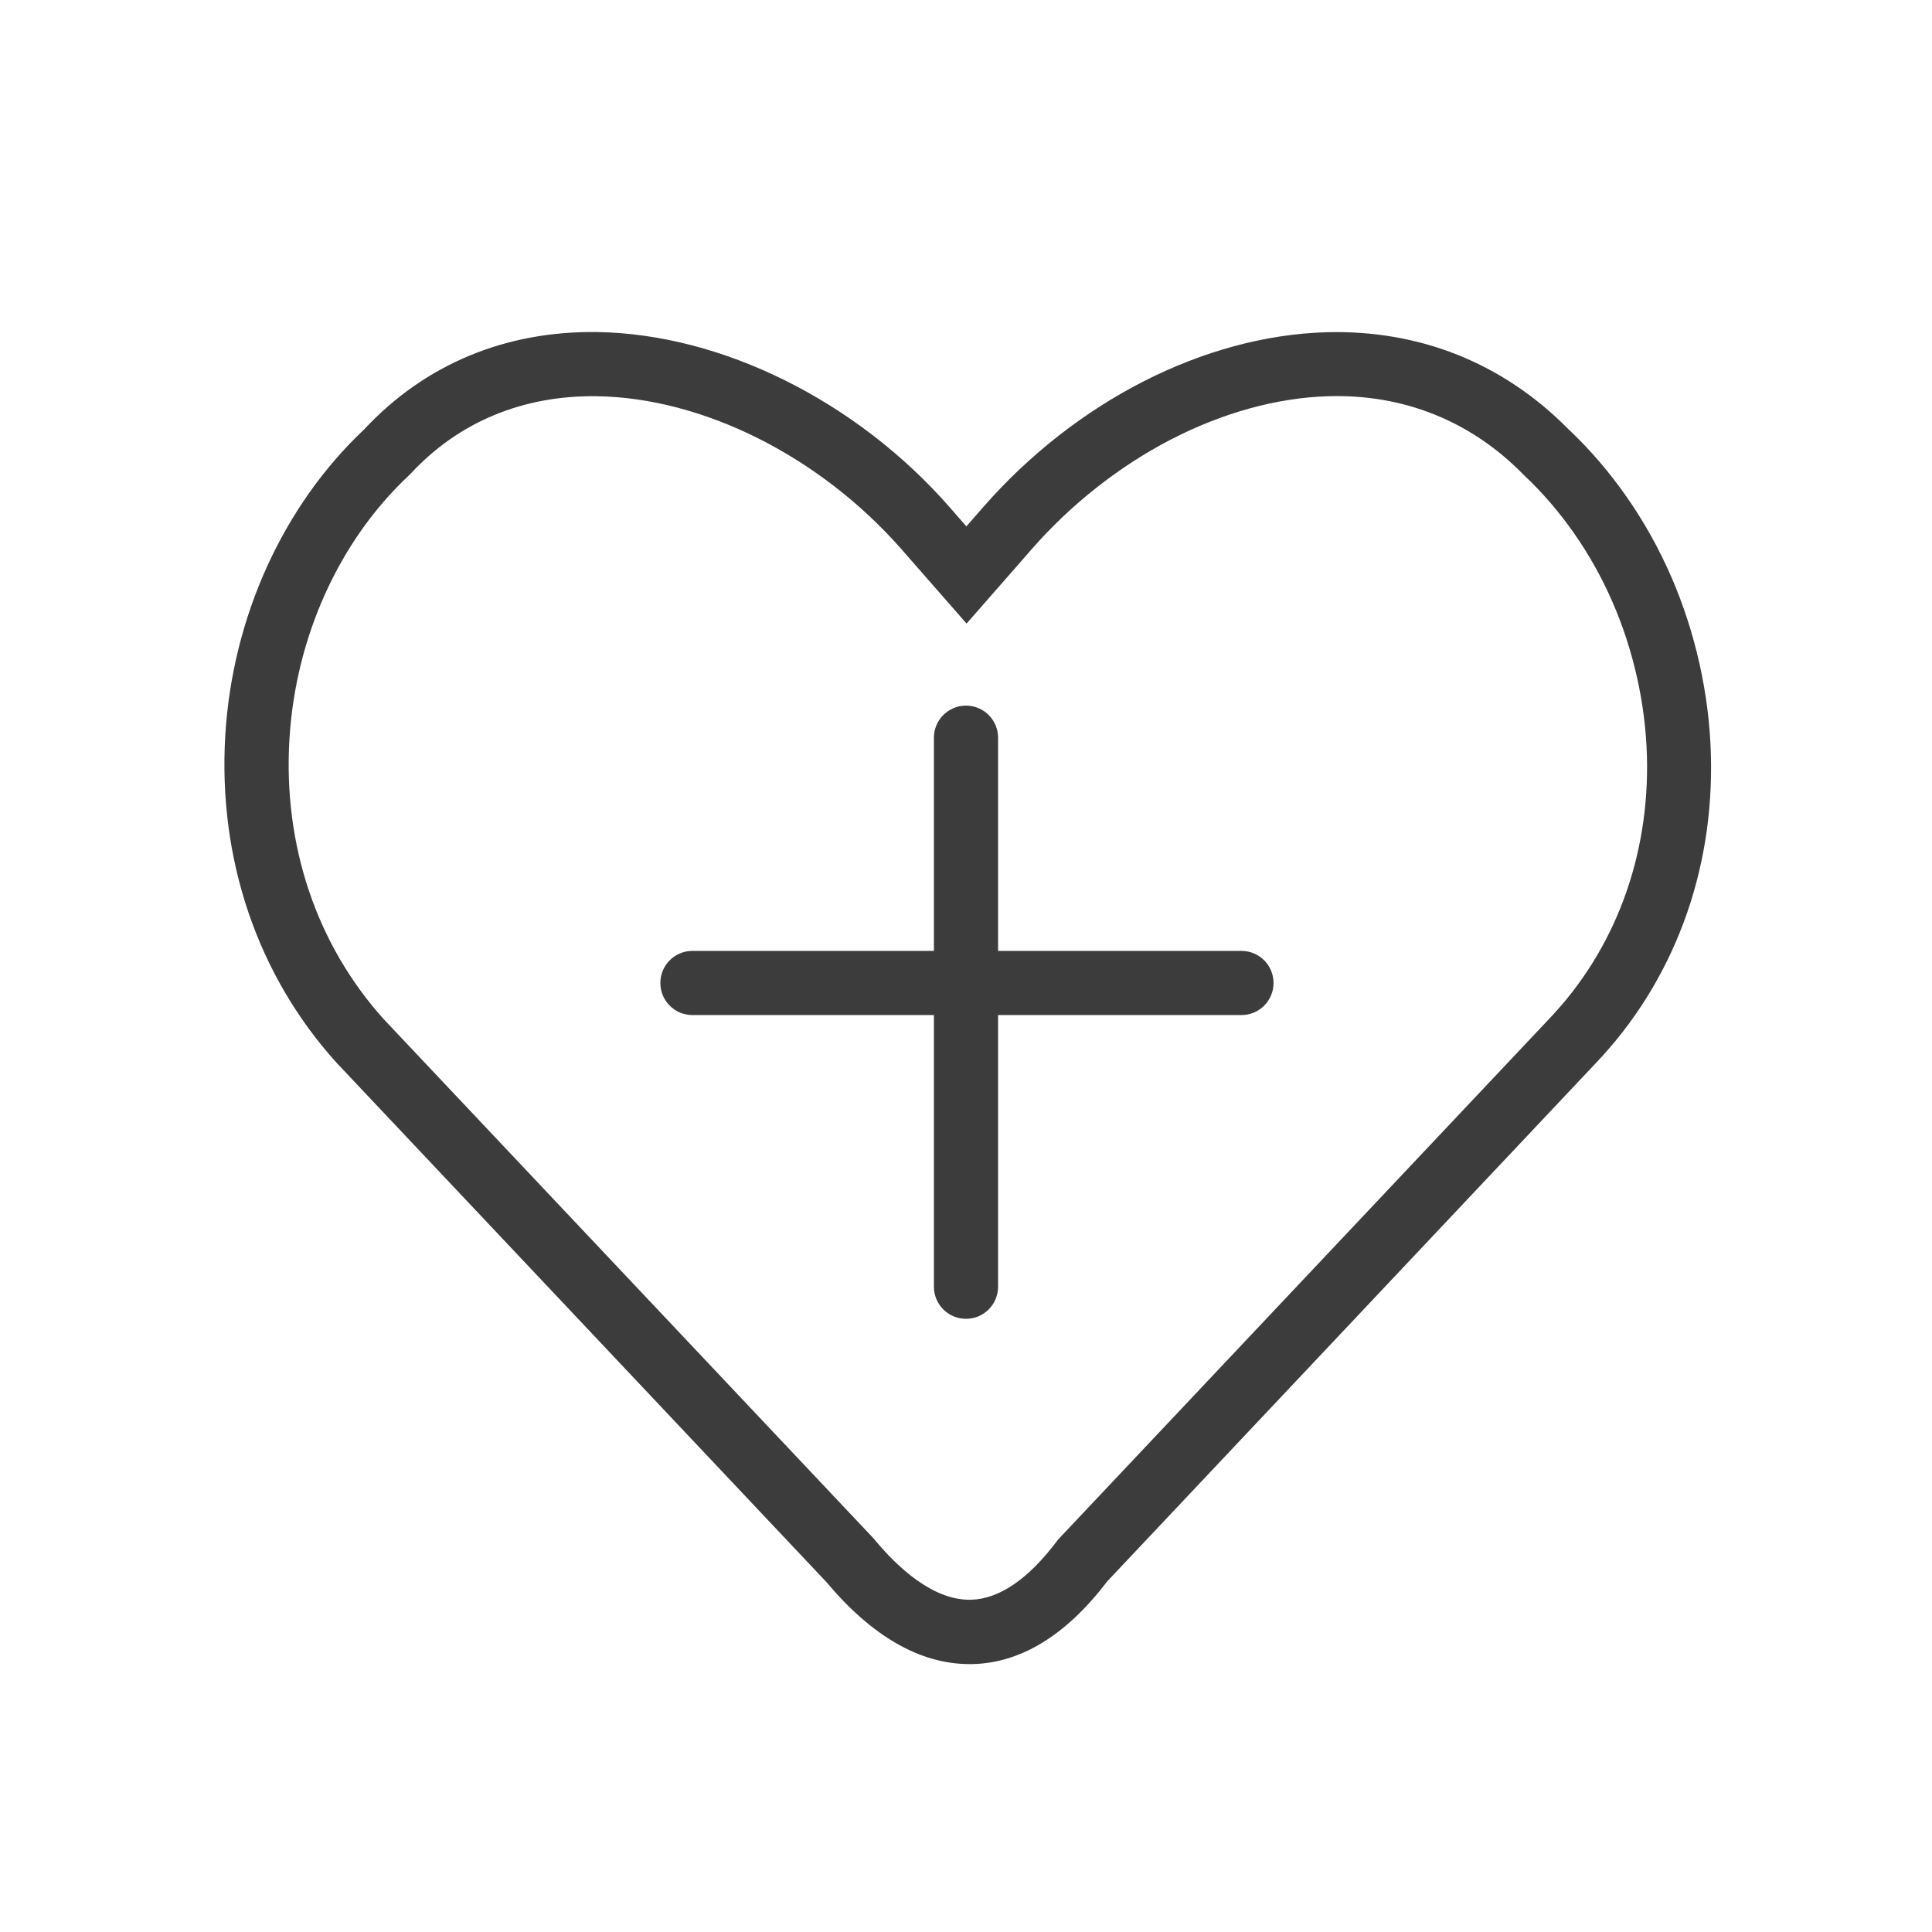 <?xml version="1.0" standalone="no"?><!DOCTYPE svg PUBLIC "-//W3C//DTD SVG 1.1//EN" "http://www.w3.org/Graphics/SVG/1.1/DTD/svg11.dtd"><svg t="1686811499282" class="icon" viewBox="0 0 1024 1024" version="1.1" xmlns="http://www.w3.org/2000/svg" p-id="29462" xmlns:xlink="http://www.w3.org/1999/xlink" width="200" height="200"><path d="M513.8 882c-26.1 0-51.7-14.7-75.9-43.6L178.4 563.3l-0.1-0.1c-41.9-46.4-62.8-108-58.9-173.5 3.8-62.7 30.7-121.7 73.7-162.2 32.1-34.4 74.8-52.2 123.5-51.5 65.9 1 137.4 36.5 186.7 92.8l8.9 10.2 8.9-10.2c49.2-56.2 117.2-90.8 181.8-92.7 49.4-1.4 93.7 16.3 128.2 51.2 22.8 21.4 41.7 48.5 54.7 78.4 12.8 29.5 20.1 62 21 94.1 1.8 62.4-19.9 120.6-61.1 163.8L586.9 838.1c-21.7 28.5-45.7 43.3-71.4 43.9h-1.7zM203.4 540.2l259.9 275.5 0.3 0.4c12.1 14.6 30.6 31.8 50.2 31.8h0.8c15-0.4 30.4-10.9 45.6-31.1l0.6-0.8 260.3-276c34.9-36.6 53.3-86.1 51.8-139.4-0.8-27.7-7.1-55.9-18.2-81.4-11.2-25.8-27.5-49.1-47-67.4l-0.5-0.5c-27.7-28.2-63.4-42.5-103.2-41.3-27.2 0.8-56.1 8.8-83.7 23.1-27.3 14.2-52.7 34.2-73.5 58l-34.5 39.4-34.5-39.4c-43.2-49.2-105.1-80.3-161.6-81.1-39-0.5-73.1 13.6-98.5 41l-0.9 0.9c-37 34.6-60.1 85.6-63.4 139.8-3.4 56.3 14.4 109 50 148.5z" fill="#3C3C3C" p-id="29463"></path><path d="M658 538H367c-9.4 0-17-7.6-17-17s7.6-17 17-17h291c9.4 0 17 7.6 17 17s-7.6 17-17 17z" fill="#3C3C3C" p-id="29464"></path><path d="M512 699c-9.4 0-17-7.6-17-17V391c0-9.4 7.6-17 17-17s17 7.6 17 17v291c0 9.4-7.6 17-17 17z" fill="#3C3C3C" p-id="29465"></path></svg>
